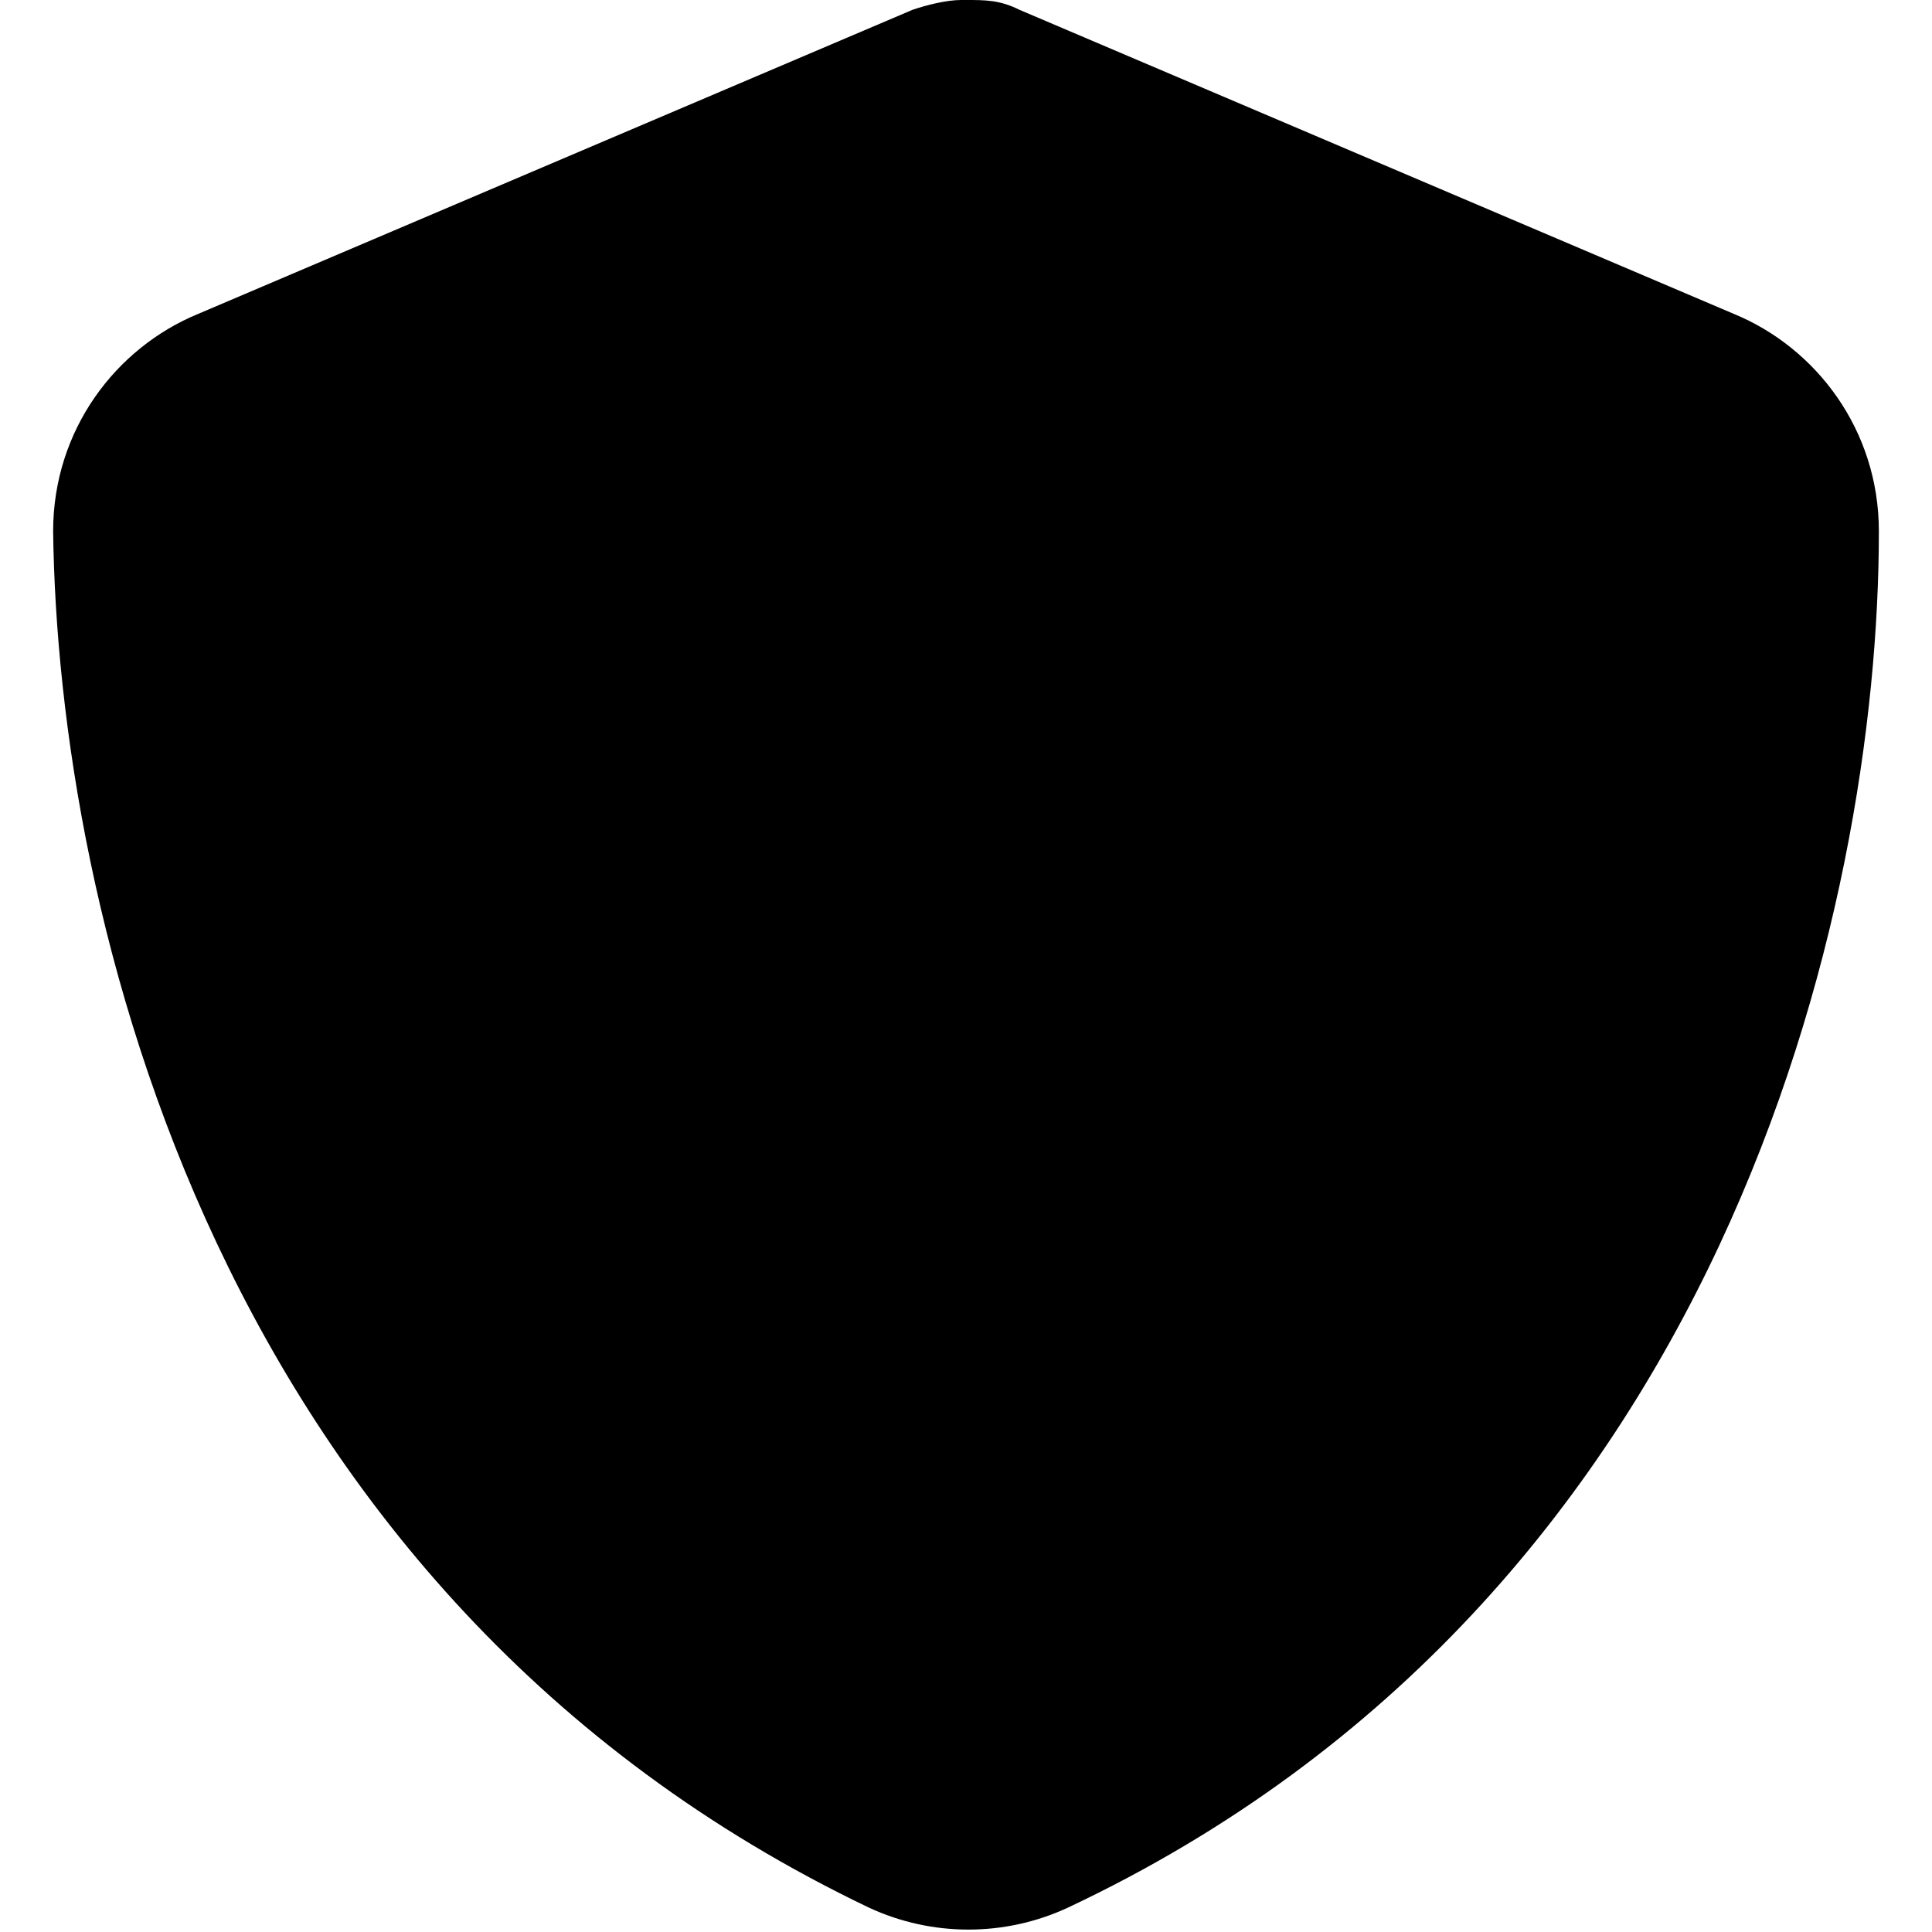 <?xml version="1.0" encoding="UTF-8"?>
<svg id="Layer_1" xmlns="http://www.w3.org/2000/svg" version="1.1" viewBox="0 0 40 40">
  <!-- Generator: Adobe Illustrator 29.6.1, SVG Export Plug-In . SVG Version: 2.1.1 Build 9)  -->
  <path d="M20,0c.4,0,.7,0,1.1.2l14.8,6.3c1.7.7,3,2.4,3,4.5,0,7.8-3.2,22.1-16.8,28.5-1.3.6-2.8.6-4.1,0C4.4,33,1.2,18.8,1.1,11c0-2.1,1.3-3.8,3-4.5L18.9.2c.3-.1.7-.2,1-.2Z"/>
</svg>